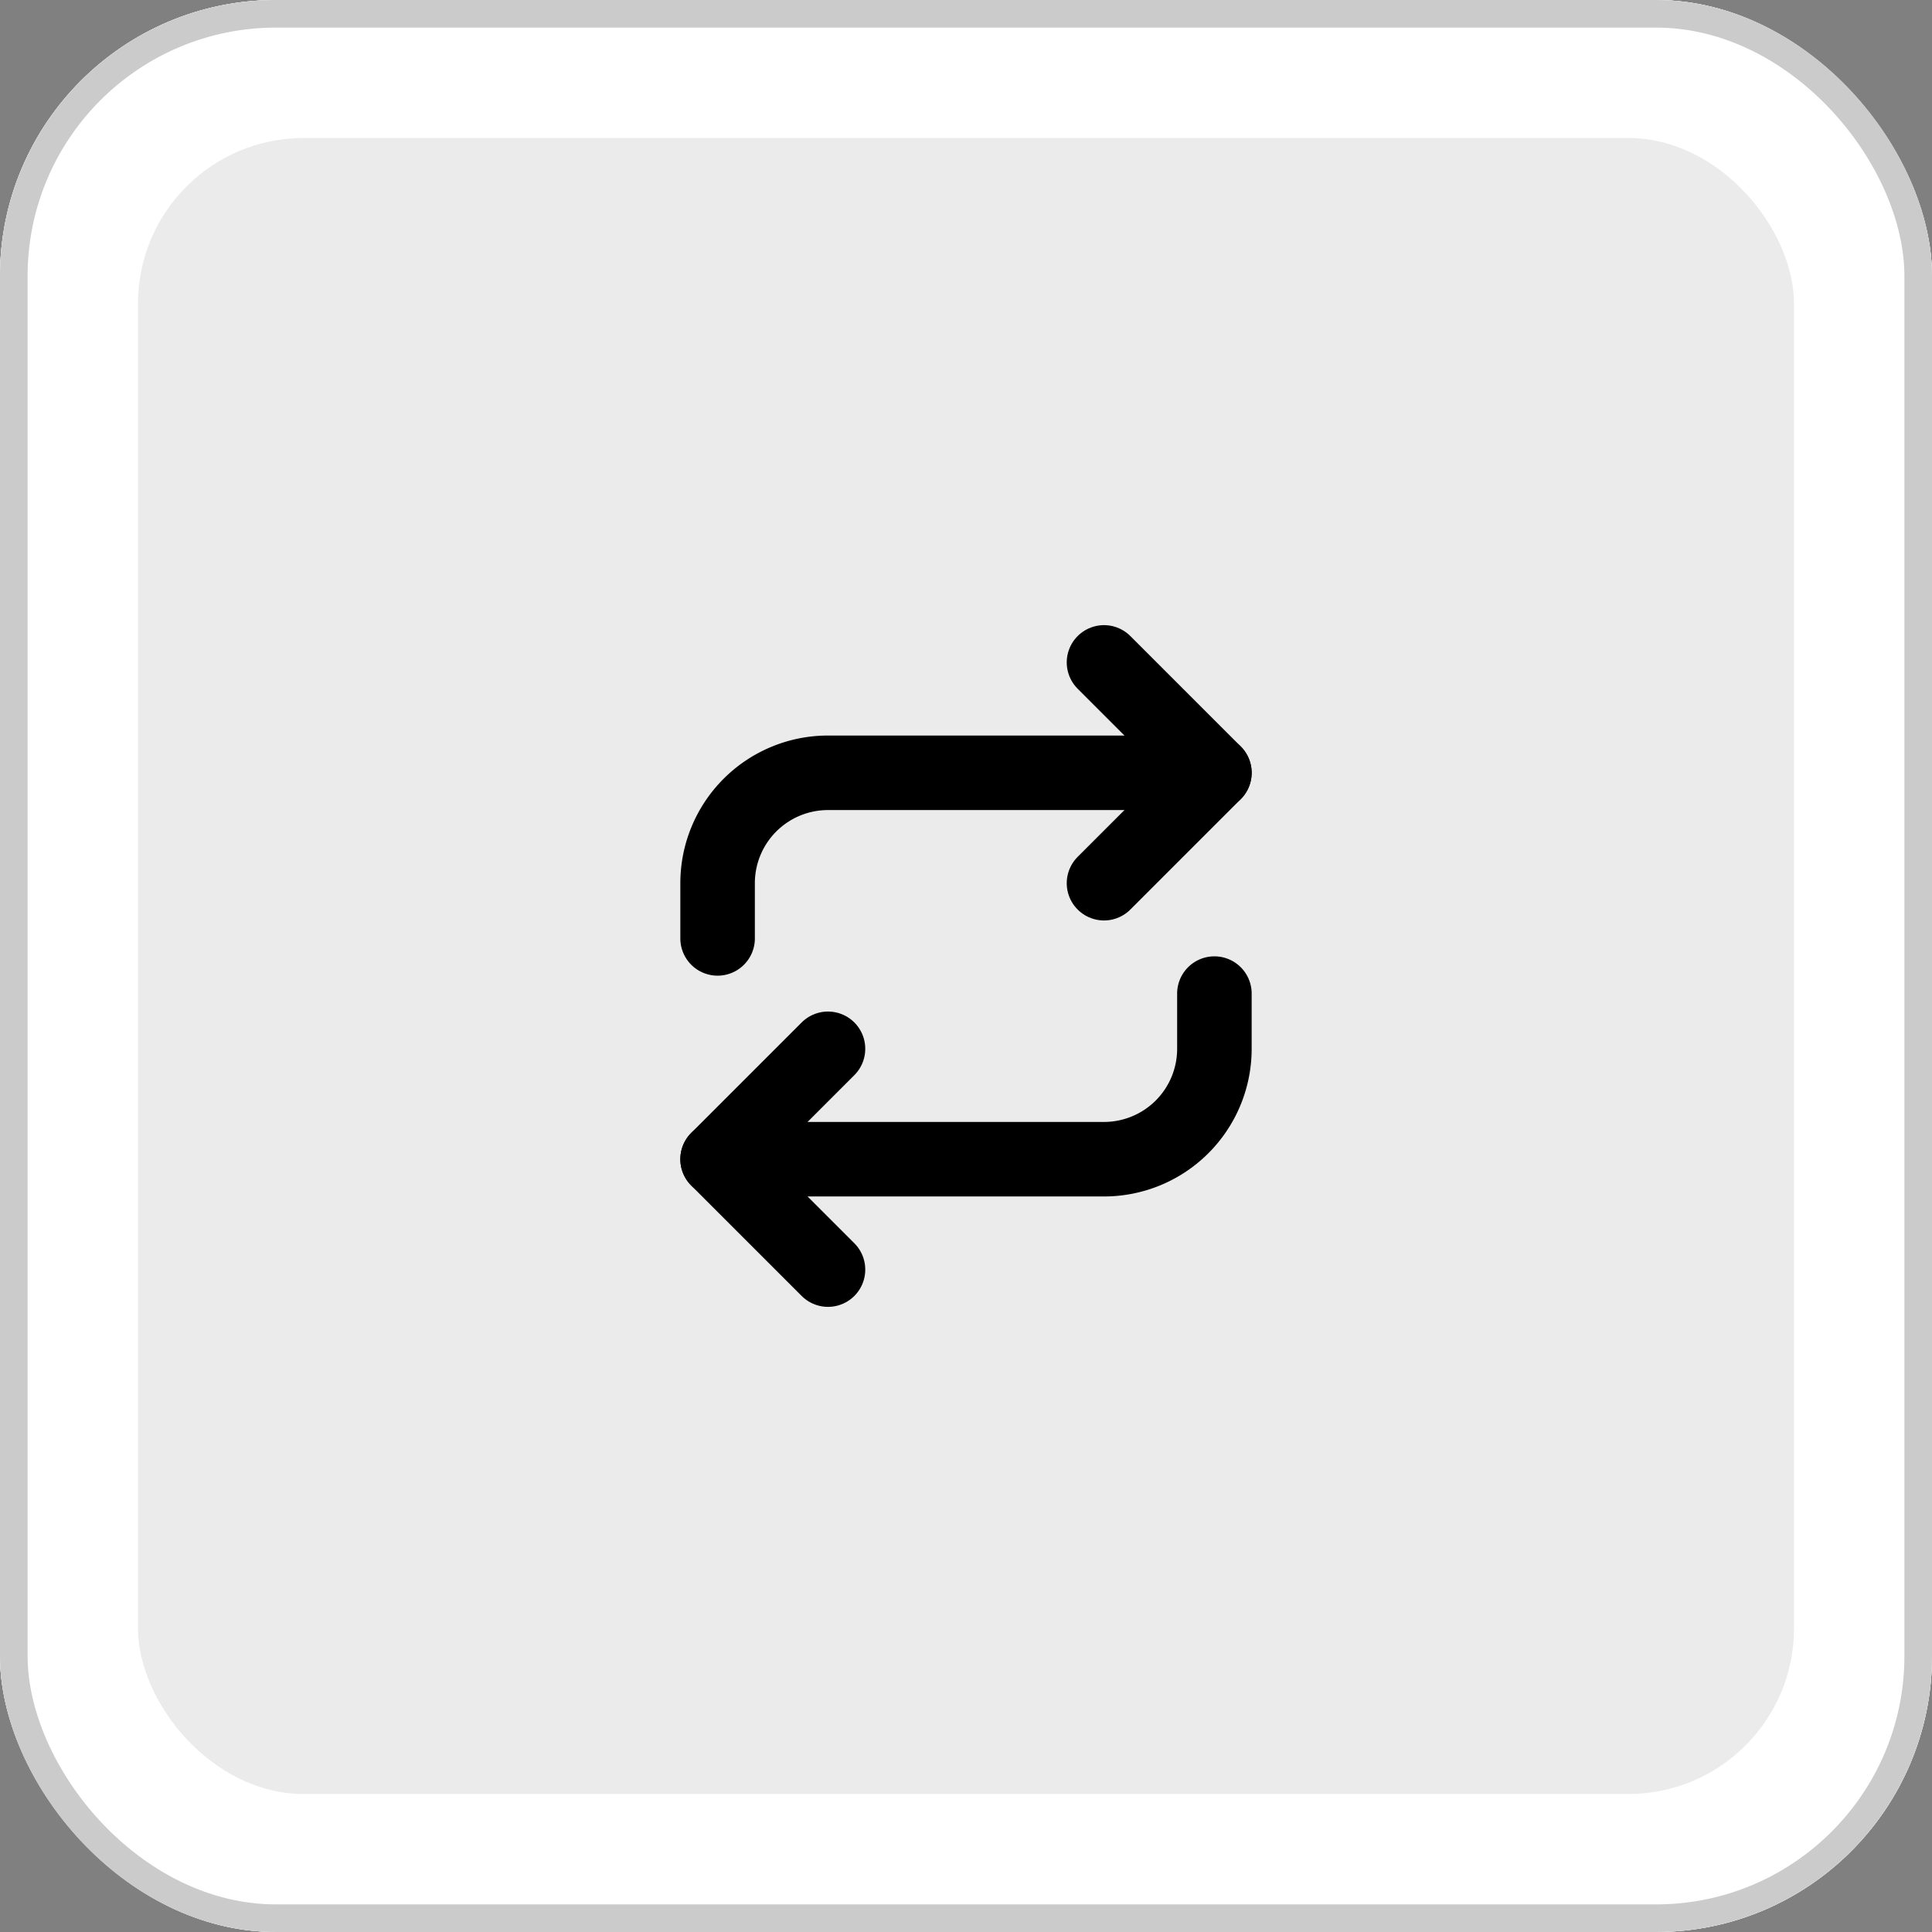 <svg xmlns="http://www.w3.org/2000/svg" width="70" height="70" viewBox="0 0 70 70"><rect x="0" y="0" width="70" height="70" fill="#808080" stroke="none"/><g transform="translate(-703 1242)"><g transform="translate(-555 -707)"><g transform="translate(1258 -535)" fill="#fff" stroke="#cbcbcb" stroke-width="1"><rect width="70" height="70" rx="10" stroke="none"/><rect x="0.5" y="0.5" width="69" height="69" rx="9.5" fill="none"/></g><rect width="60" height="60" rx="6" transform="translate(1263 -530)" fill="#ebebeb"/><path d="M-13.03-3.6V-16.568h2.942V-3.6Zm-5.013-5.013v-2.942H-5.075v2.942Z" transform="translate(1304.559 -489.916)"/></g><g transform="translate(-555 -707)"><g transform="translate(1258 -535)" fill="#fff" stroke="#cbcbcb" stroke-width="1"><rect width="70" height="70" rx="10" stroke="none"/><rect x="0.5" y="0.5" width="69" height="69" rx="9.5" fill="none"/></g><rect width="60" height="60" rx="6" transform="translate(1263 -530)" fill="#ebebeb"/><g transform="translate(1281 -512)"><path d="M17,1l4,4L17,9" fill="none" stroke="#000" stroke-linecap="round" stroke-linejoin="round" stroke-width="2.7"/><path d="M3,11V9A4,4,0,0,1,7,5H21" fill="none" stroke="#000" stroke-linecap="round" stroke-linejoin="round" stroke-width="2.7"/><path d="M7,23,3,19l4-4" fill="none" stroke="#000" stroke-linecap="round" stroke-linejoin="round" stroke-width="2.7"/><path d="M21,13v2a4,4,0,0,1-4,4H3" fill="none" stroke="#000" stroke-linecap="round" stroke-linejoin="round" stroke-width="2.7"/></g></g></g></svg>